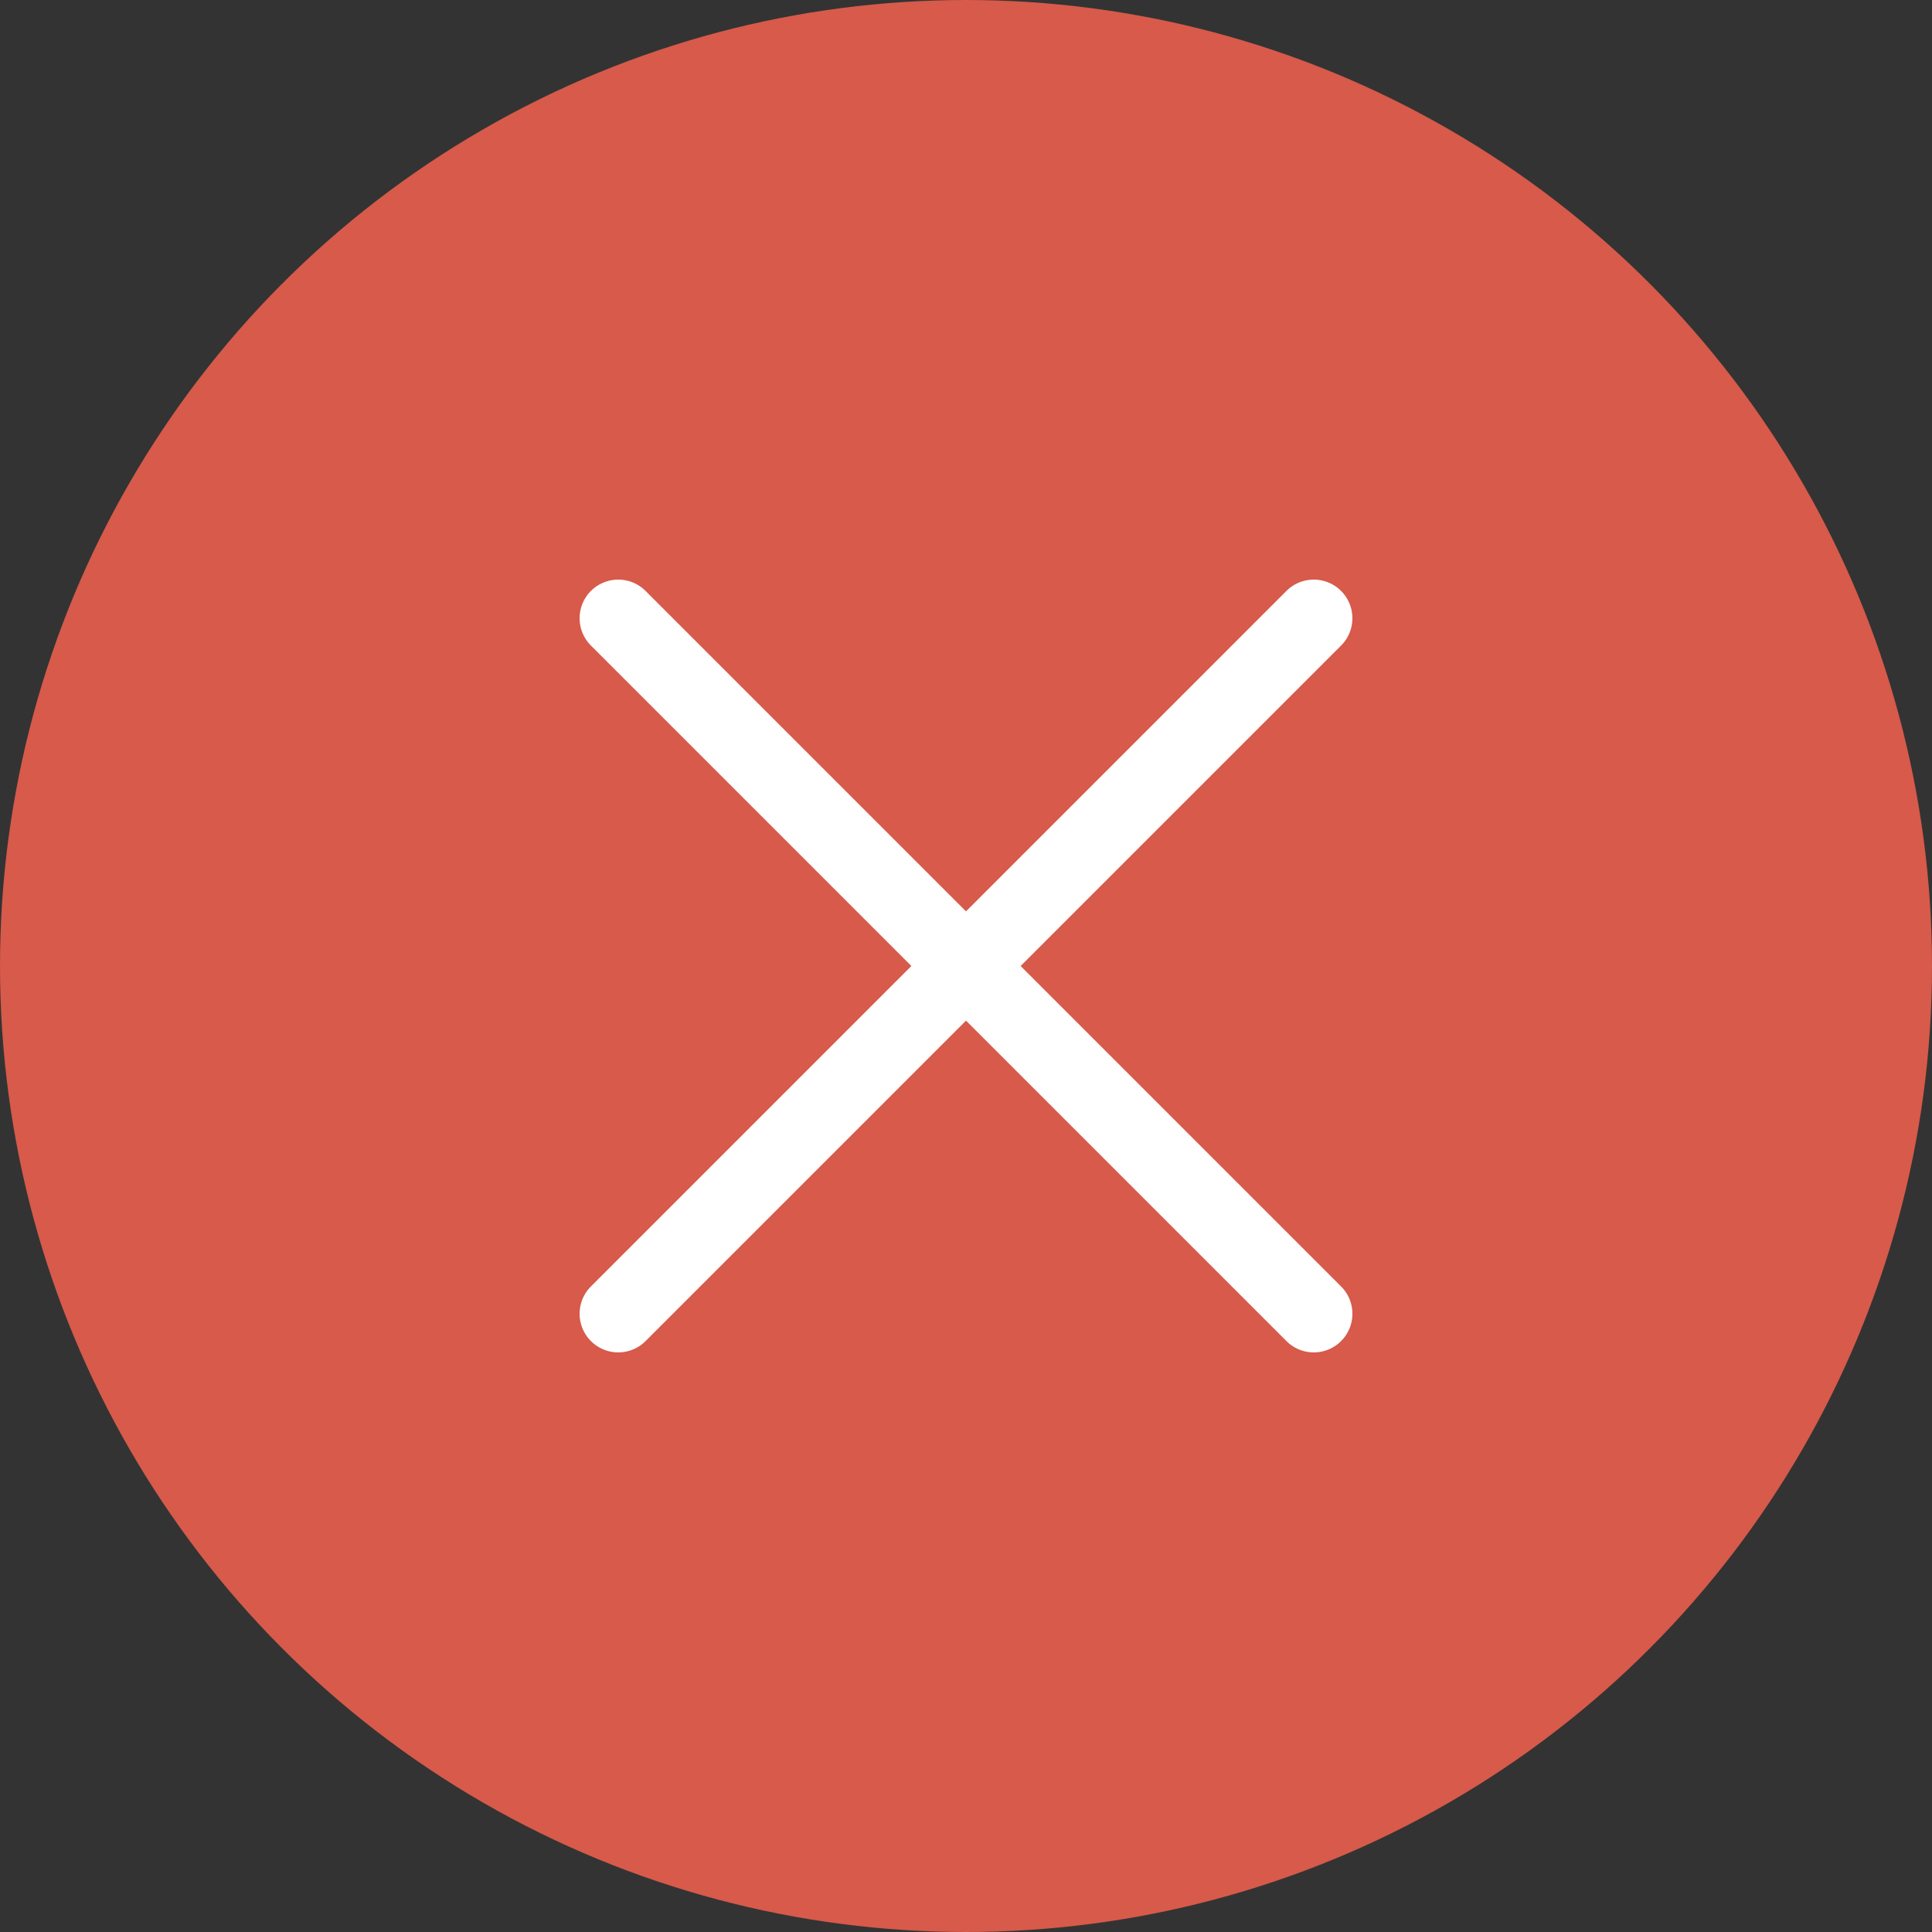<svg xmlns="http://www.w3.org/2000/svg" viewBox="0 0 50 50" xmlns:v="https://vecta.io/nano"><rect x="0" y="0" width="50" height="50" fill="#333333" stroke="none"/><circle cx="25" cy="25" r="25" fill="#d75a4a"/><g fill="none" stroke="#fff" stroke-width="2" stroke-linecap="round" stroke-miterlimit="10"><path d="M16 34l18-18"/><path d="M16 16l18 18"/></g></svg>